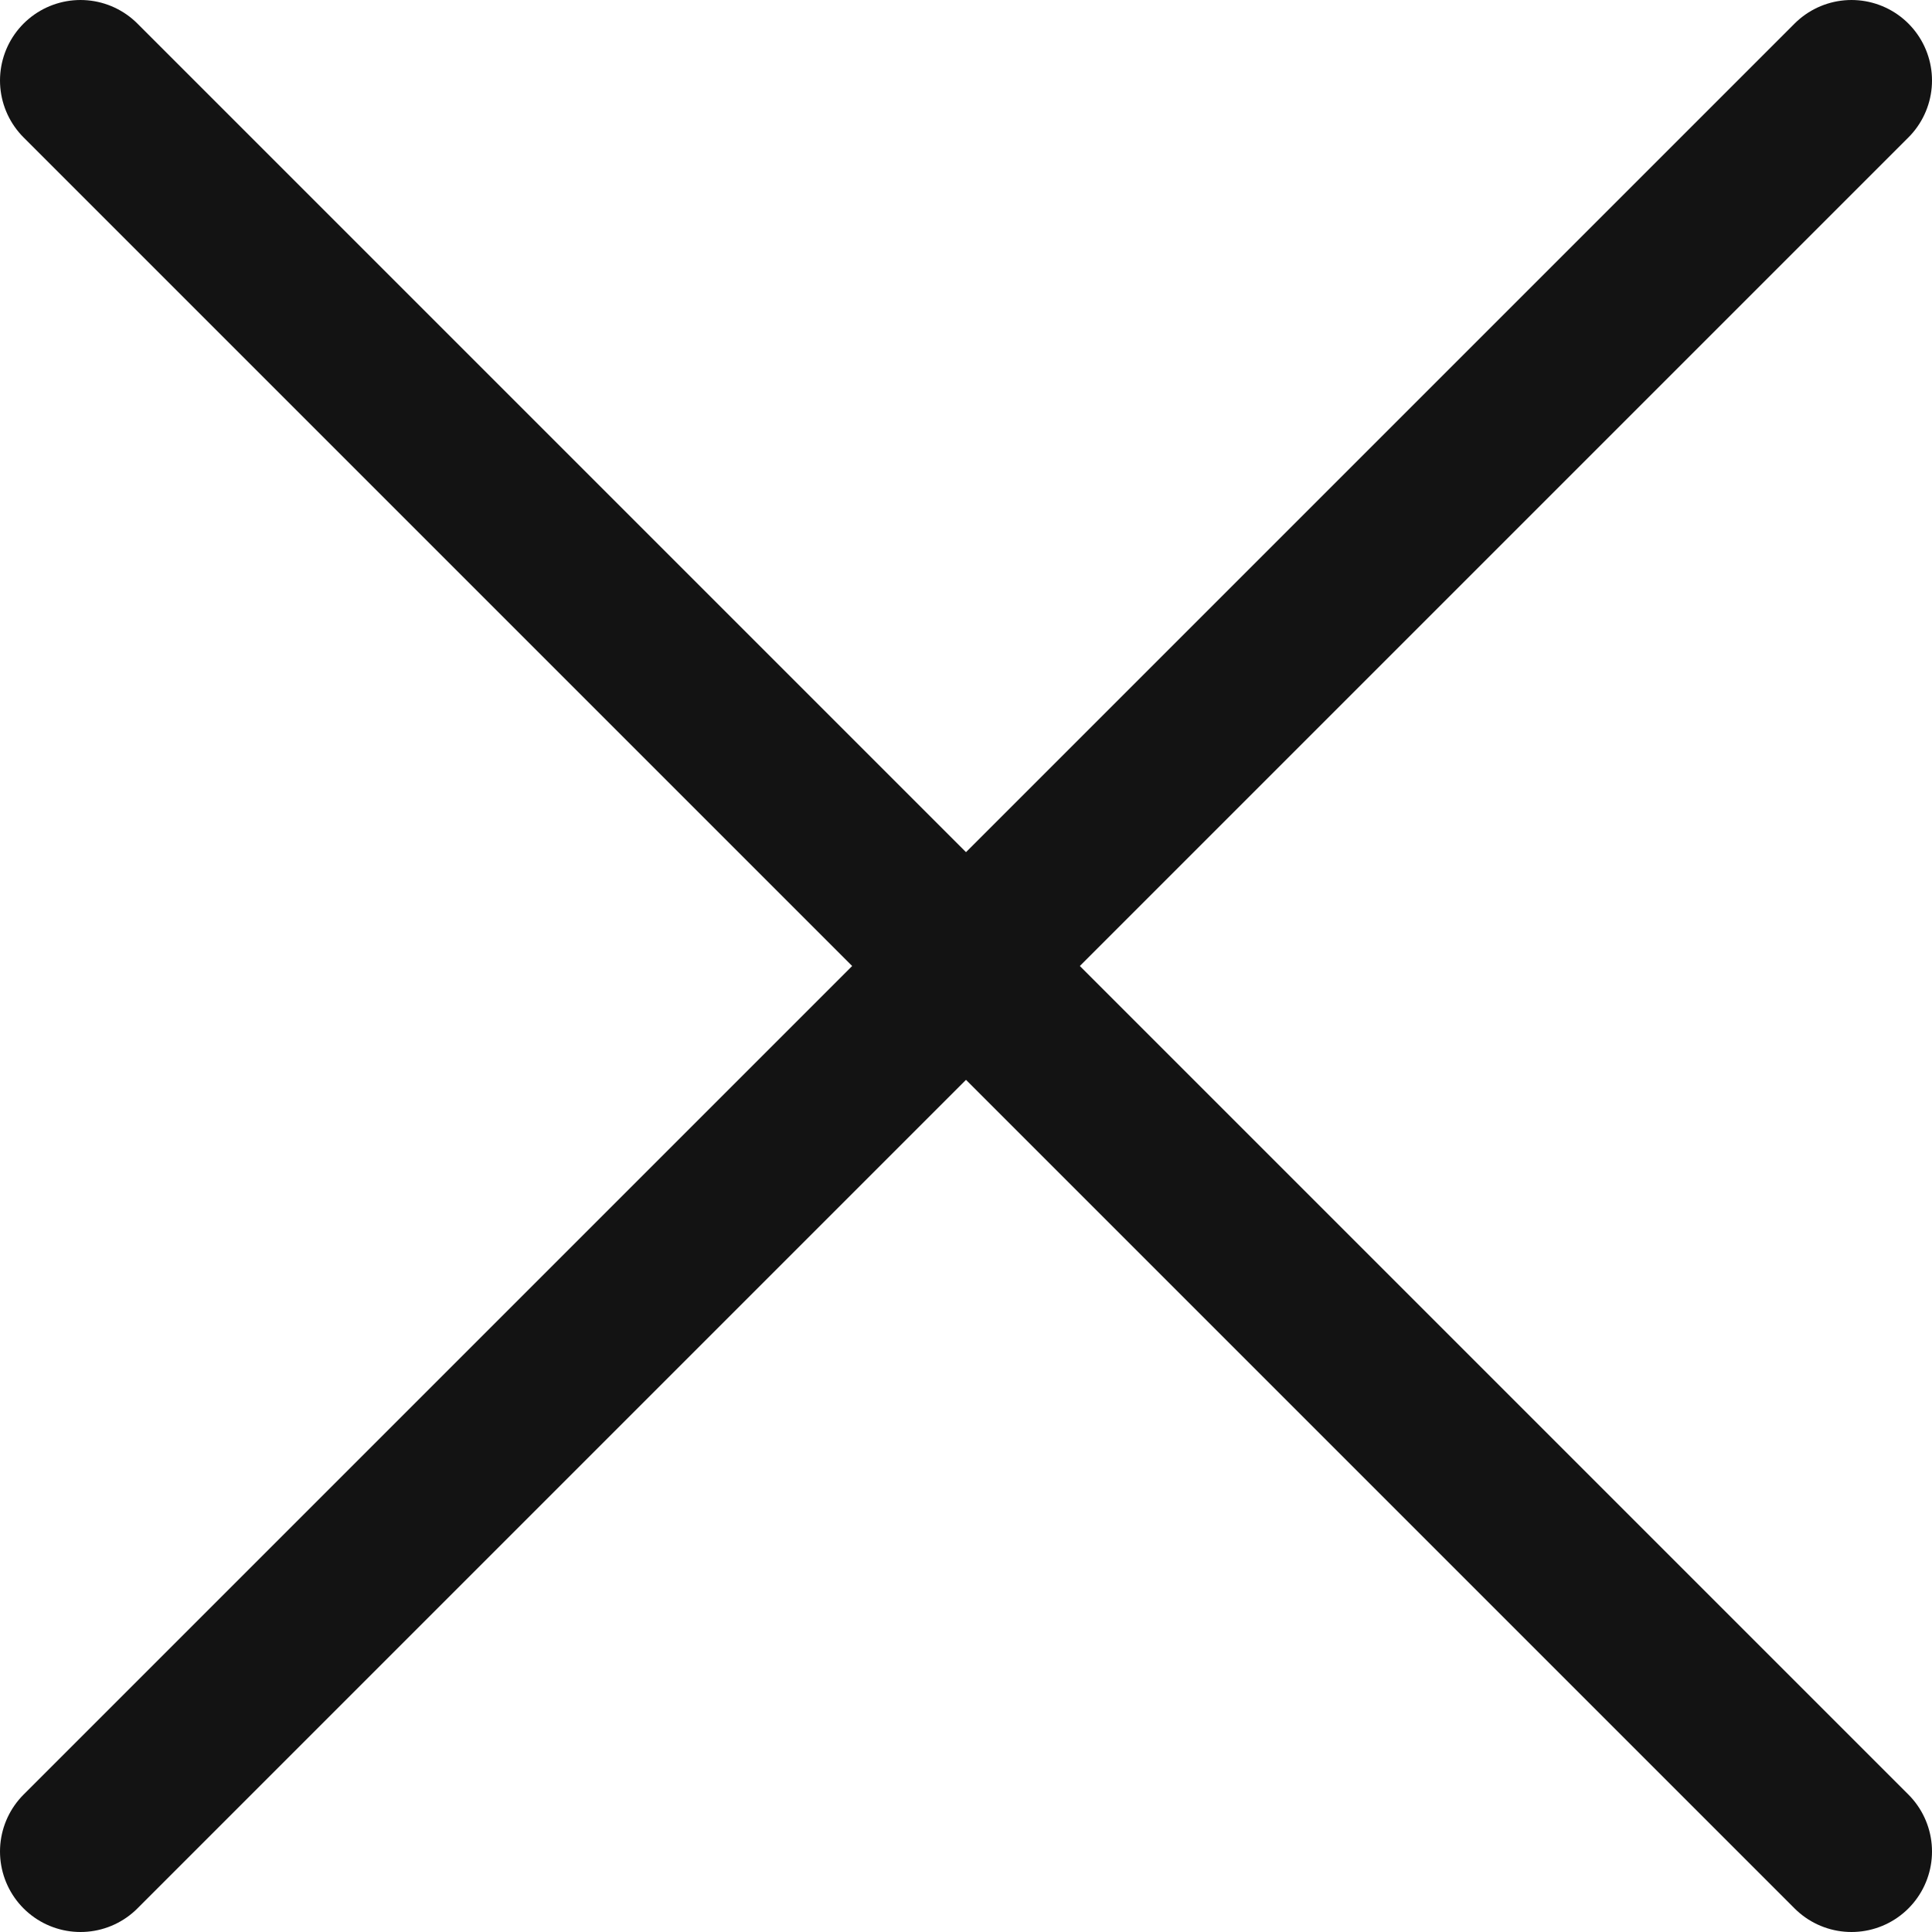 <?xml version="1.0" encoding="UTF-8"?> <svg xmlns="http://www.w3.org/2000/svg" width="24" height="24" viewBox="0 0 24 24" fill="none"><g clip-path="url(#clip0_579_28)"><path d="M1 1L23 23" stroke="#131313" stroke-width="2" stroke-linecap="round"></path><path d="M23 1L1 23" stroke="#131313" stroke-width="2" stroke-linecap="round"></path></g><defs><clipPath id="clip0_579_28"><rect width="24" height="24" fill="white"></rect></clipPath></defs></svg> 